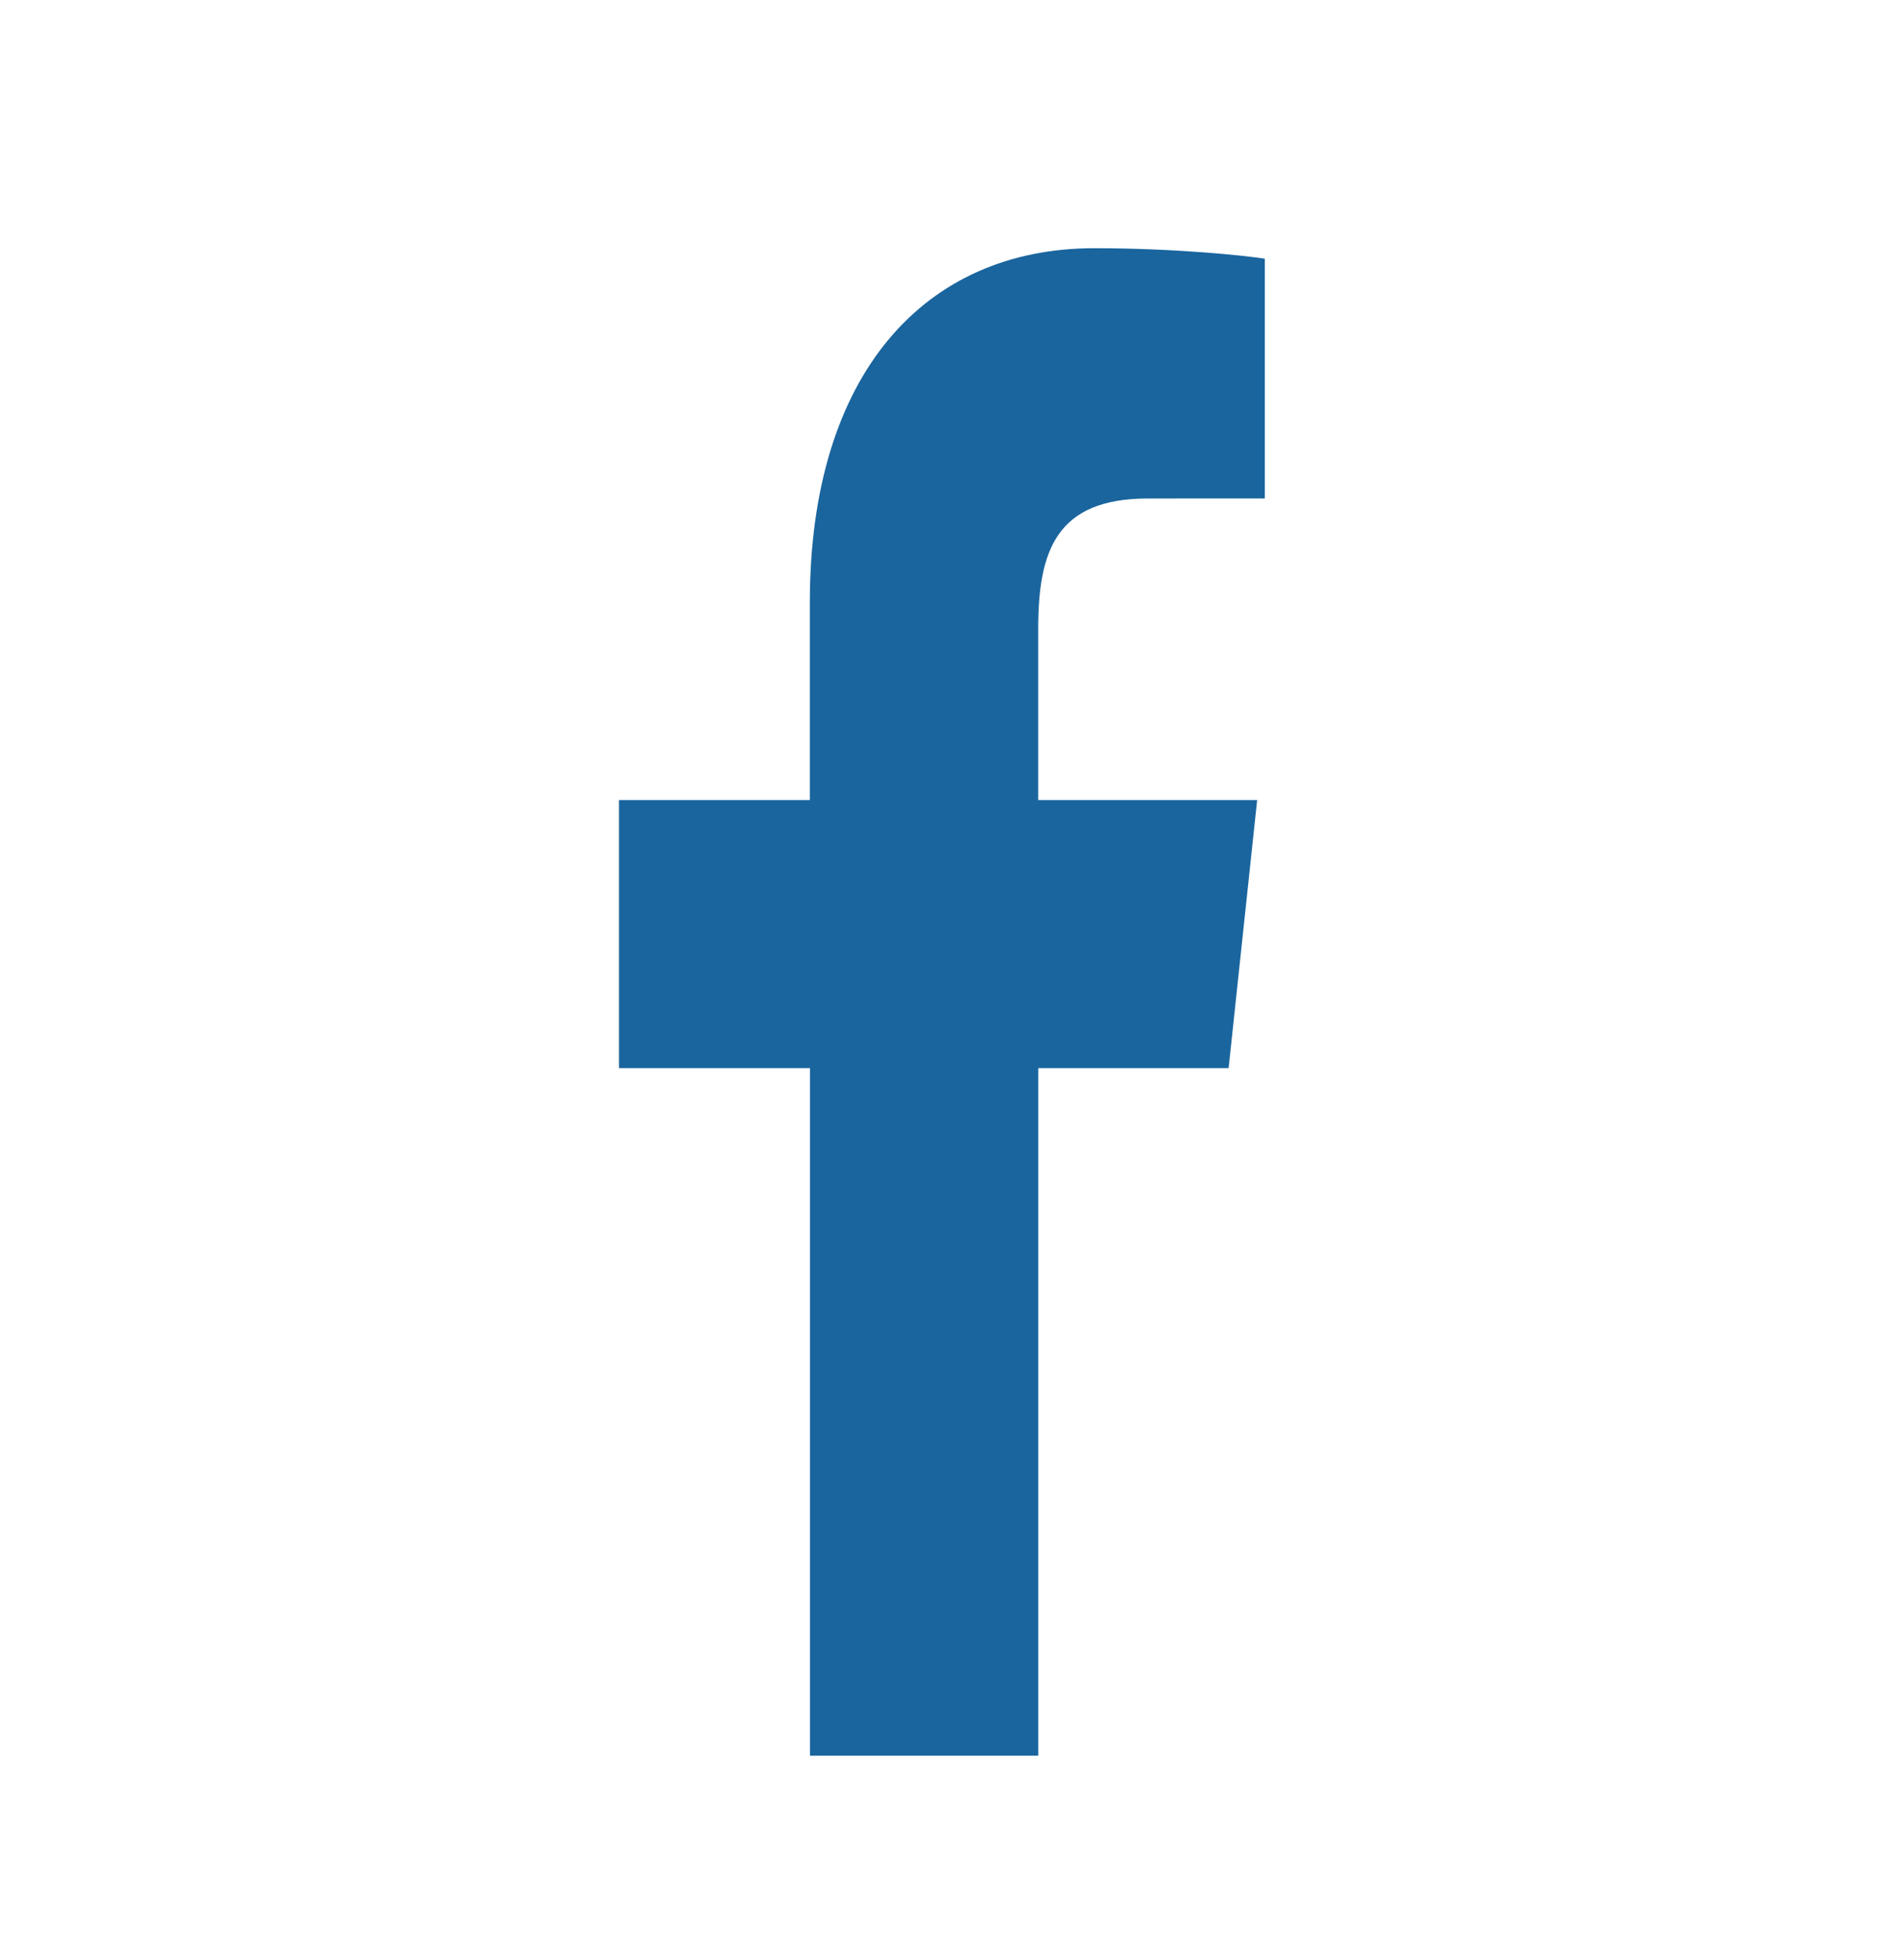 <svg xmlns="http://www.w3.org/2000/svg" width="31" height="32" fill="none" xmlns:v="https://vecta.io/nano"><path d="M16.958 28.668V17.441h3.109l.466-4.377h-3.576V10.27c0-1.267.289-2.13 1.79-2.13l1.911-.001V4.224c-.331-.052-1.465-.171-2.786-.171-2.758 0-4.645 2.039-4.645 5.784v3.227H10.11v4.377h3.119v11.227h3.729z" fill="#1a659e"/></svg>